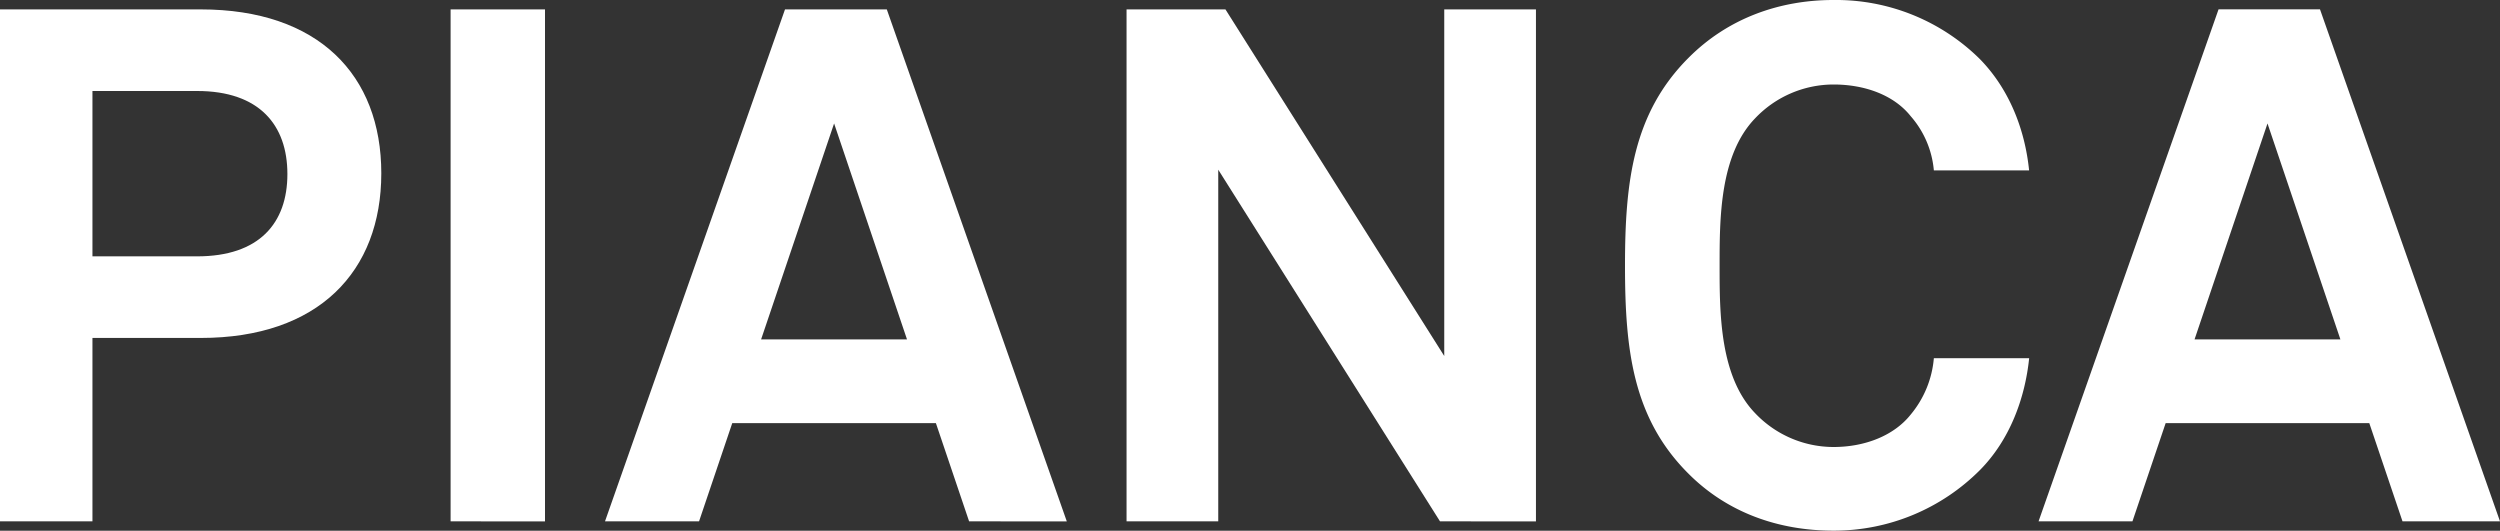 <?xml version="1.0" encoding="UTF-8"?> <svg xmlns="http://www.w3.org/2000/svg" viewBox="0 0 500 106.15"><rect x="0" y="0" width="500" height="106.15" fill="#333333" stroke="none"/><defs><style>.cls-1{fill:#fff;}</style></defs><title>Pianca-marca</title><g id="Capa_2" data-name="Capa 2"><g id="Gràfica"><path class="cls-1" d="M40.15,67.59H18.49v36.68H0V1.88H40.15C63.69,1.88,76.26,15,76.26,34.66S63.69,67.59,40.15,67.59ZM39.43,18.2H18.49V51.27H39.43c12.42,0,18.05-6.64,18.05-16.46S51.85,18.2,39.43,18.2Z"></path><path class="cls-1" d="M90.12,104.27V1.88H109v102.4Z"></path><path class="cls-1" d="M193.82,104.27l-6.64-19.64H146.45l-6.64,19.64H121L157,1.88h20.36l36,102.4Zm-27-79.58L152.22,67.88H181.4Z"></path><path class="cls-1" d="M288,104.27,243.65,33.94v70.33H225.31V1.88h19.78L288.85,71.2V1.88h18.34v102.4Z"></path><path class="cls-1" d="M396,94a41.18,41.18,0,0,1-29.32,12.13c-11,0-21.23-3.61-29-11.41C326.55,83.62,325,69.9,325,53.15s1.59-30.47,12.71-41.59C345.47,3.76,355.72,0,366.7,0A40.91,40.91,0,0,1,396,11.84c5.92,6.07,9,14.15,9.82,22.24H386.77a18.93,18.93,0,0,0-4.62-10.83c-3.32-4.19-9.1-6.35-15.45-6.35A21.63,21.63,0,0,0,351,23.69c-7.08,7.36-7.08,20.07-7.08,29.46s0,22.1,7.08,29.46A21.63,21.63,0,0,0,366.7,89.4c6.35,0,12.13-2.31,15.45-6.5a20.24,20.24,0,0,0,4.62-11.26h19.06C405,79.72,401.93,88,396,94Z"></path><path class="cls-1" d="M480.5,104.27l-6.64-19.64H433.13l-6.64,19.64H407.71l36-102.4H464l36,102.4Zm-27-79.58L438.91,67.88h29.17Z"></path></g></g></svg> 